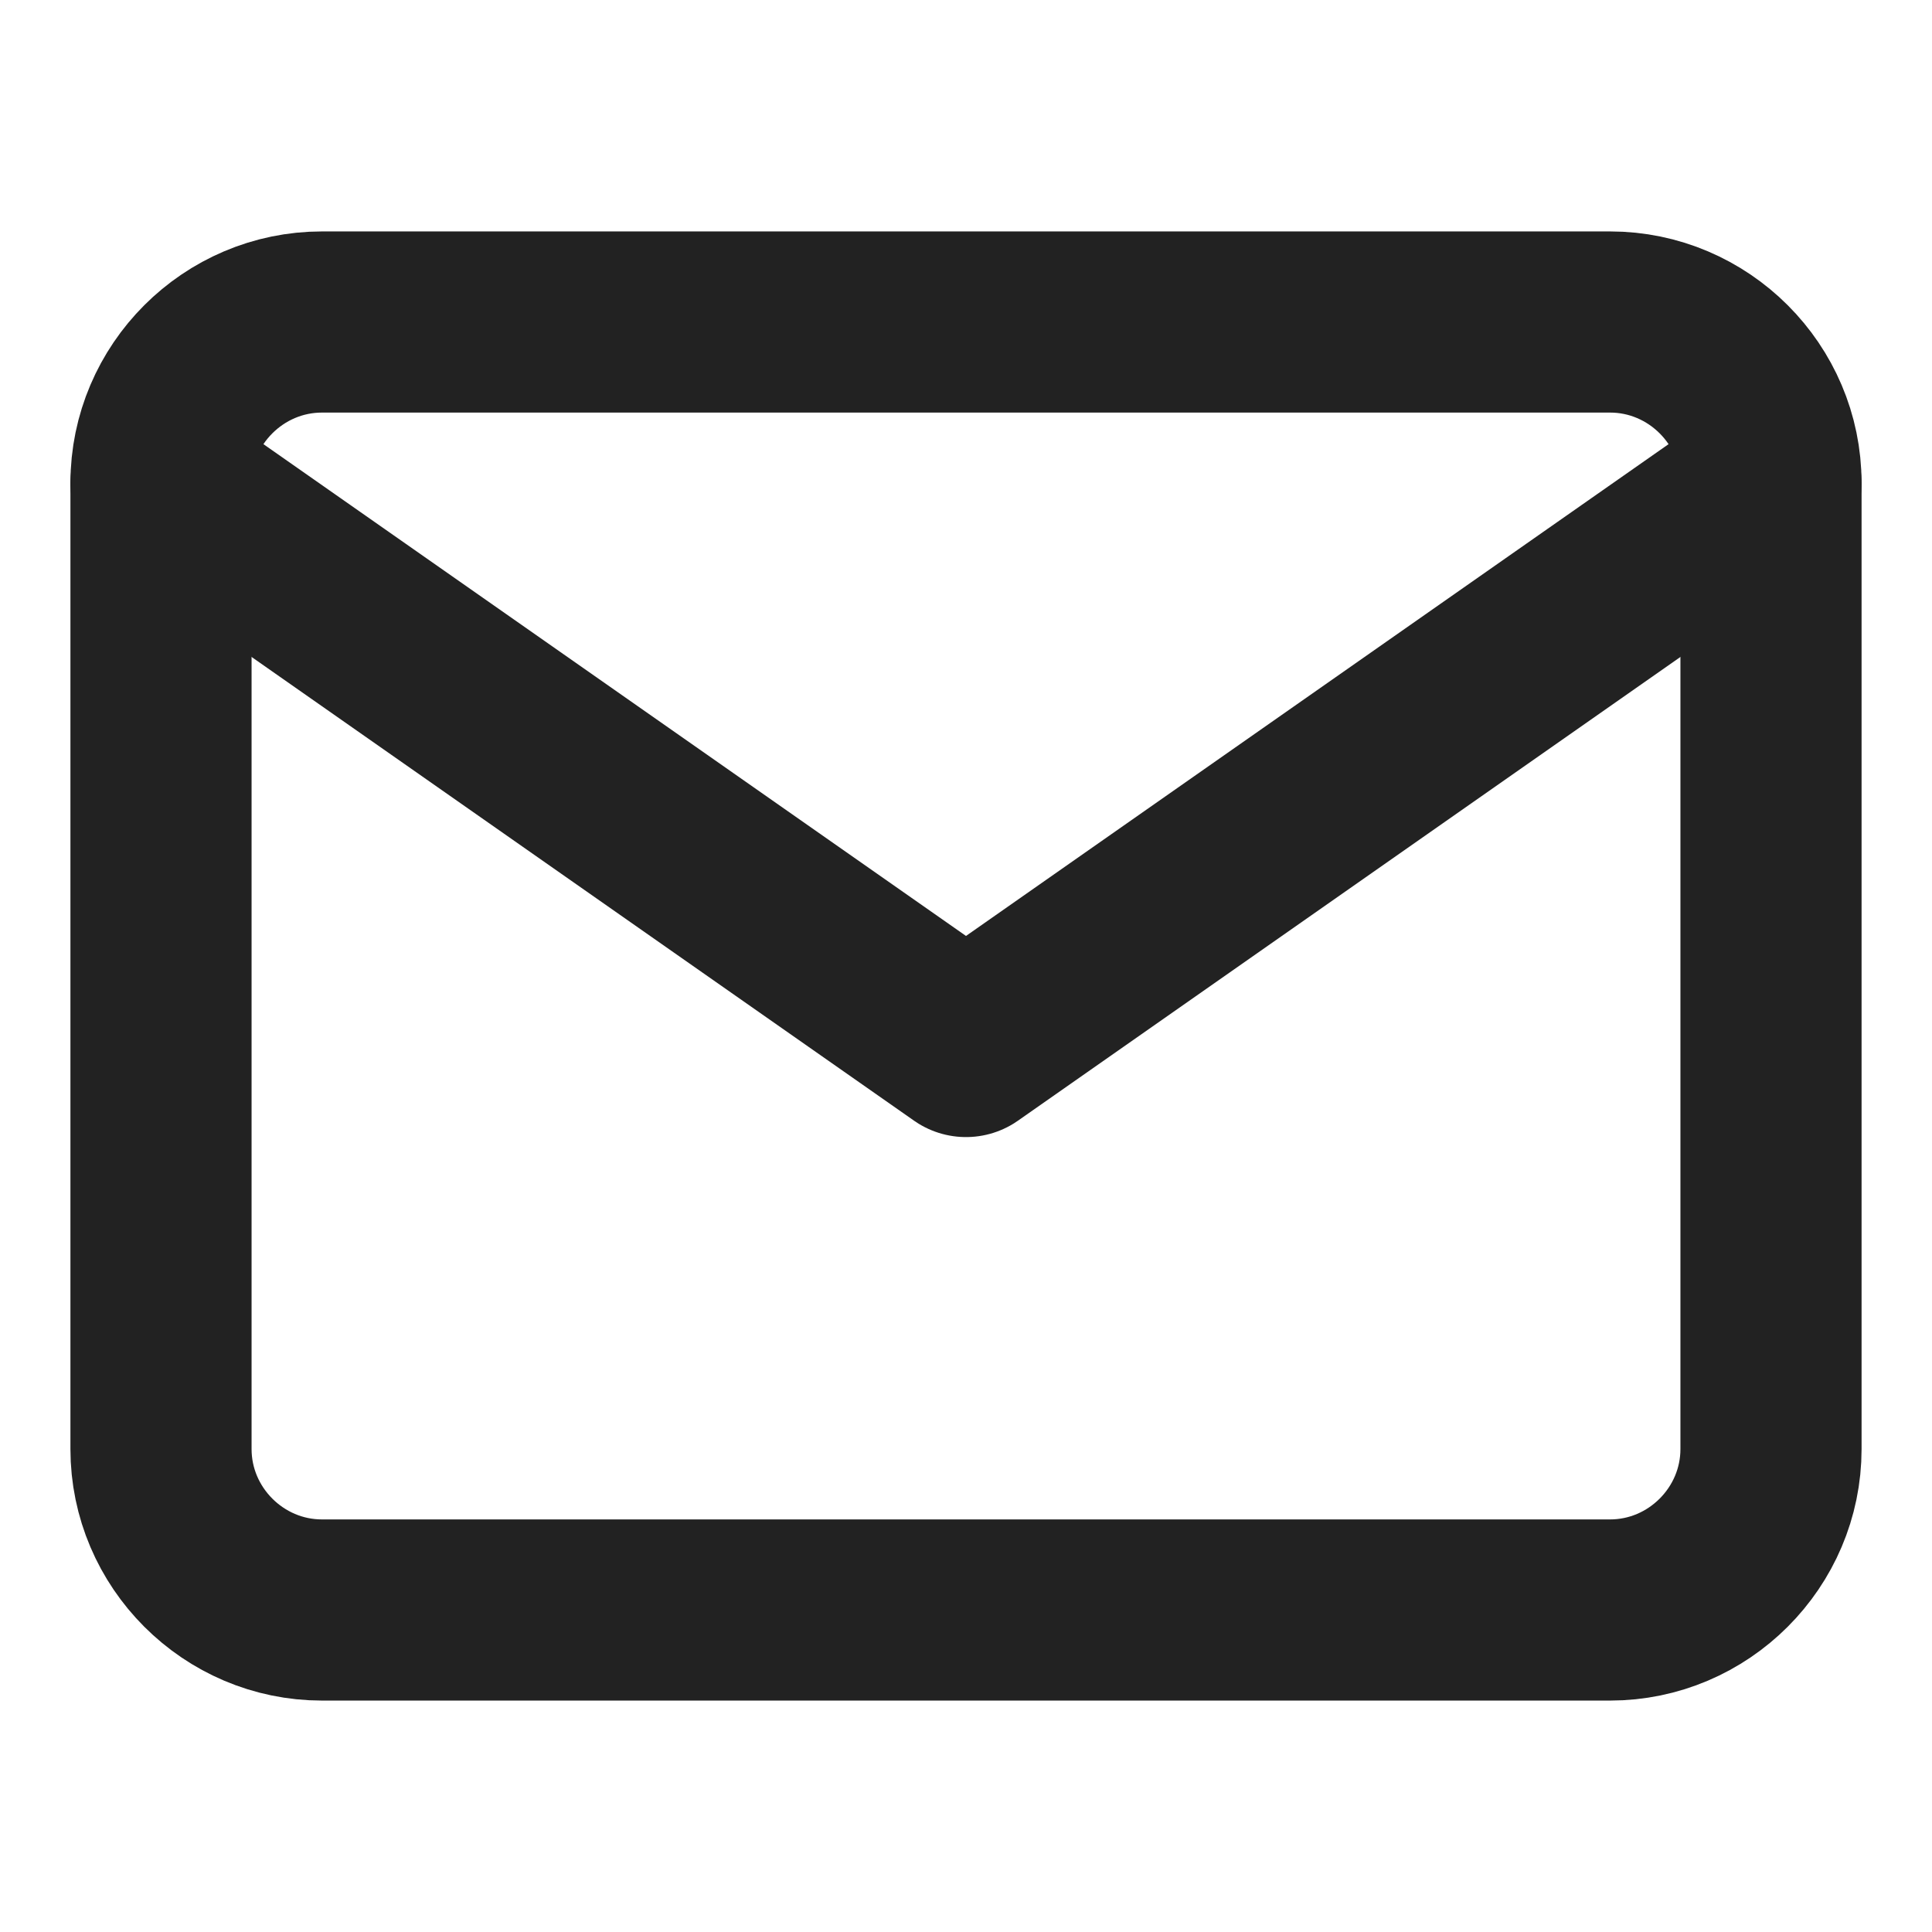 <svg width="21" height="21" viewBox="0 0 21 21" fill="none" xmlns="http://www.w3.org/2000/svg">
<path d="M3.5 3.5H17.5C18.462 3.5 19.25 4.287 19.25 5.25V15.75C19.25 16.712 18.462 17.5 17.5 17.5H3.5C2.538 17.5 1.75 16.712 1.75 15.75V5.25C1.75 4.287 2.538 3.5 3.5 3.5Z" stroke="#222222" stroke-width="1.969" stroke-linecap="round" stroke-linejoin="round"/>
<path d="M19.25 5.25L10.5 11.375L1.75 5.25" stroke="#222222" stroke-width="1.969" stroke-linecap="round" stroke-linejoin="round"/>
</svg>
